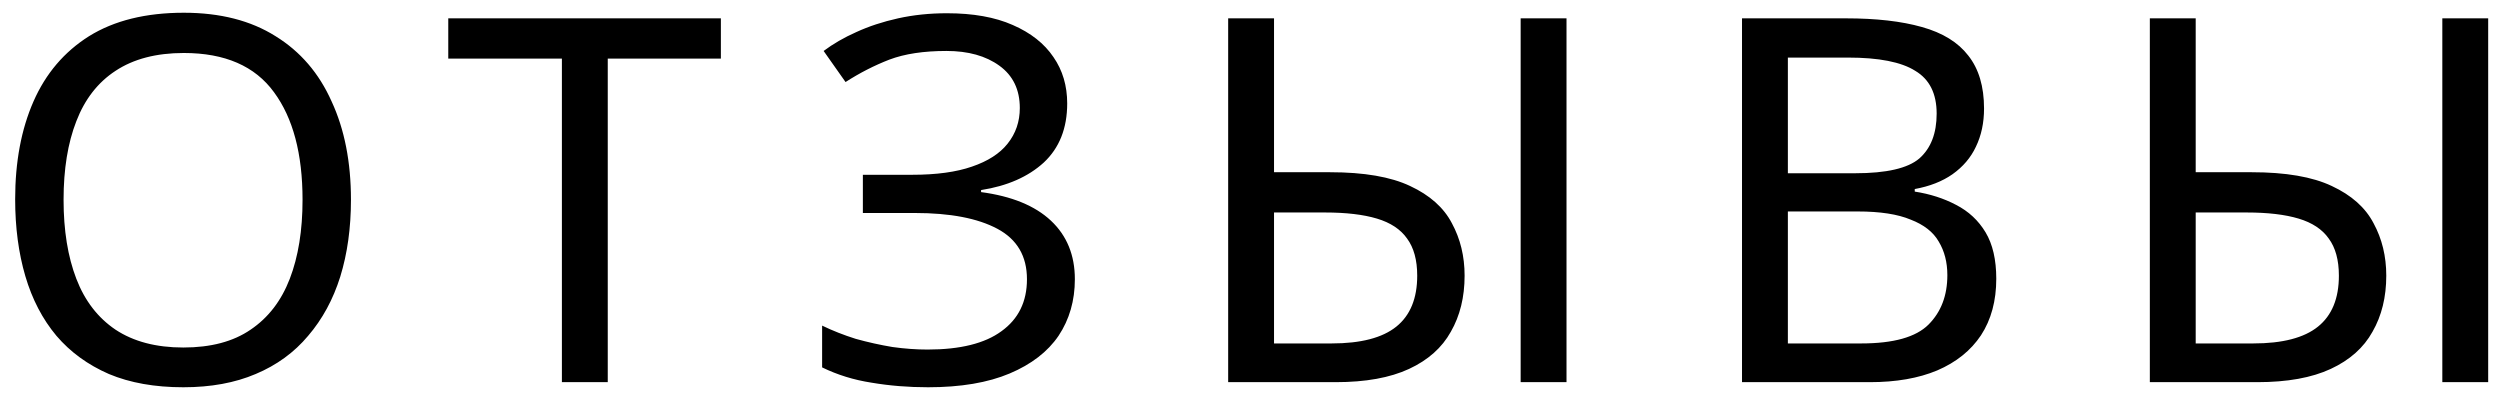 <?xml version="1.0" encoding="UTF-8"?> <svg xmlns="http://www.w3.org/2000/svg" width="157" height="25" viewBox="0 0 157 25" fill="none"><path d="M22.04 12.544C22.04 14.315 21.816 15.925 21.368 17.376C20.92 18.805 20.248 20.043 19.352 21.088C18.477 22.133 17.379 22.933 16.056 23.488C14.755 24.043 13.24 24.32 11.512 24.32C9.72 24.32 8.163 24.043 6.84 23.488C5.517 22.912 4.419 22.112 3.544 21.088C2.669 20.043 2.019 18.795 1.592 17.344C1.165 15.893 0.952 14.283 0.952 12.512C0.952 10.165 1.336 8.117 2.104 6.368C2.872 4.619 4.035 3.253 5.592 2.272C7.171 1.291 9.155 0.8 11.544 0.8C13.827 0.8 15.747 1.291 17.304 2.272C18.861 3.232 20.035 4.597 20.824 6.368C21.635 8.117 22.04 10.176 22.04 12.544ZM3.992 12.544C3.992 14.464 4.259 16.117 4.792 17.504C5.325 18.891 6.147 19.957 7.256 20.704C8.387 21.451 9.805 21.824 11.512 21.824C13.24 21.824 14.648 21.451 15.736 20.704C16.845 19.957 17.667 18.891 18.2 17.504C18.733 16.117 19 14.464 19 12.544C19 9.664 18.403 7.413 17.208 5.792C16.013 4.149 14.125 3.328 11.544 3.328C9.816 3.328 8.387 3.701 7.256 4.448C6.147 5.173 5.325 6.229 4.792 7.616C4.259 8.981 3.992 10.624 3.992 12.544ZM38.167 24H35.287V3.68H28.151V1.152H45.271V3.68H38.167V24ZM67.02 6.496C67.02 8.053 66.53 9.291 65.549 10.208C64.567 11.104 63.255 11.68 61.612 11.936V12.064C63.532 12.32 64.994 12.917 65.996 13.856C66.999 14.795 67.501 16.021 67.501 17.536C67.501 18.88 67.159 20.064 66.477 21.088C65.794 22.091 64.77 22.88 63.404 23.456C62.039 24.032 60.333 24.32 58.285 24.32C57.047 24.32 55.863 24.224 54.733 24.032C53.623 23.861 52.589 23.541 51.629 23.072V20.448C52.29 20.768 52.994 21.045 53.74 21.28C54.508 21.493 55.276 21.664 56.044 21.792C56.812 21.899 57.548 21.952 58.252 21.952C60.3 21.952 61.847 21.568 62.892 20.8C63.959 20.032 64.493 18.944 64.493 17.536C64.493 16.085 63.874 15.029 62.636 14.368C61.399 13.707 59.671 13.376 57.453 13.376H54.188V10.976H57.292C58.807 10.976 60.055 10.805 61.036 10.464C62.039 10.123 62.786 9.643 63.276 9.024C63.788 8.384 64.044 7.637 64.044 6.784C64.044 5.632 63.618 4.747 62.764 4.128C61.911 3.509 60.802 3.2 59.437 3.2C58.007 3.2 56.812 3.381 55.852 3.744C54.914 4.107 53.996 4.576 53.1 5.152L51.724 3.2C52.322 2.752 53.005 2.357 53.773 2.016C54.562 1.653 55.437 1.365 56.397 1.152C57.356 0.939 58.38 0.832 59.468 0.832C61.111 0.832 62.487 1.077 63.596 1.568C64.727 2.059 65.581 2.731 66.156 3.584C66.733 4.416 67.02 5.387 67.02 6.496ZM77.129 24V1.152H80.009V10.816H83.529C85.662 10.816 87.337 11.104 88.553 11.68C89.79 12.256 90.665 13.035 91.177 14.016C91.71 14.997 91.977 16.096 91.977 17.312C91.977 18.656 91.689 19.829 91.113 20.832C90.558 21.835 89.684 22.613 88.489 23.168C87.294 23.723 85.758 24 83.881 24H77.129ZM83.625 21.568C85.46 21.568 86.814 21.216 87.689 20.512C88.564 19.808 89.001 18.741 89.001 17.312C89.001 16.331 88.788 15.552 88.361 14.976C87.956 14.4 87.326 13.984 86.473 13.728C85.62 13.472 84.532 13.344 83.209 13.344H80.009V21.568H83.625ZM95.497 24V1.152H98.377V24H95.497ZM115.926 1.152C117.824 1.152 119.414 1.333 120.694 1.696C121.995 2.059 122.966 2.656 123.606 3.488C124.267 4.32 124.598 5.429 124.598 6.816C124.598 7.712 124.427 8.512 124.086 9.216C123.766 9.899 123.275 10.475 122.614 10.944C121.974 11.392 121.184 11.701 120.246 11.872V12.032C121.206 12.181 122.07 12.459 122.838 12.864C123.627 13.269 124.246 13.845 124.694 14.592C125.142 15.339 125.366 16.309 125.366 17.504C125.366 18.891 125.046 20.075 124.406 21.056C123.766 22.016 122.848 22.752 121.654 23.264C120.48 23.755 119.072 24 117.43 24H109.398V1.152H115.926ZM116.502 10.88C118.464 10.88 119.808 10.571 120.534 9.952C121.259 9.312 121.622 8.373 121.622 7.136C121.622 5.877 121.174 4.981 120.278 4.448C119.403 3.893 117.995 3.616 116.054 3.616H112.278V10.88H116.502ZM112.278 13.28V21.568H116.886C118.912 21.568 120.32 21.173 121.11 20.384C121.899 19.595 122.294 18.56 122.294 17.28C122.294 16.469 122.112 15.765 121.75 15.168C121.408 14.571 120.822 14.112 119.99 13.792C119.179 13.451 118.07 13.28 116.662 13.28H112.278ZM135.01 24V1.152H137.89V10.816H141.41C143.544 10.816 145.218 11.104 146.434 11.68C147.672 12.256 148.546 13.035 149.058 14.016C149.592 14.997 149.858 16.096 149.858 17.312C149.858 18.656 149.57 19.829 148.994 20.832C148.44 21.835 147.565 22.613 146.37 23.168C145.176 23.723 143.64 24 141.762 24H135.01ZM141.506 21.568C143.341 21.568 144.696 21.216 145.57 20.512C146.445 19.808 146.882 18.741 146.882 17.312C146.882 16.331 146.669 15.552 146.242 14.976C145.837 14.4 145.208 13.984 144.354 13.728C143.501 13.472 142.413 13.344 141.09 13.344H137.89V21.568H141.506ZM153.378 24V1.152H156.258V24H153.378Z" fill="black"></path></svg> 